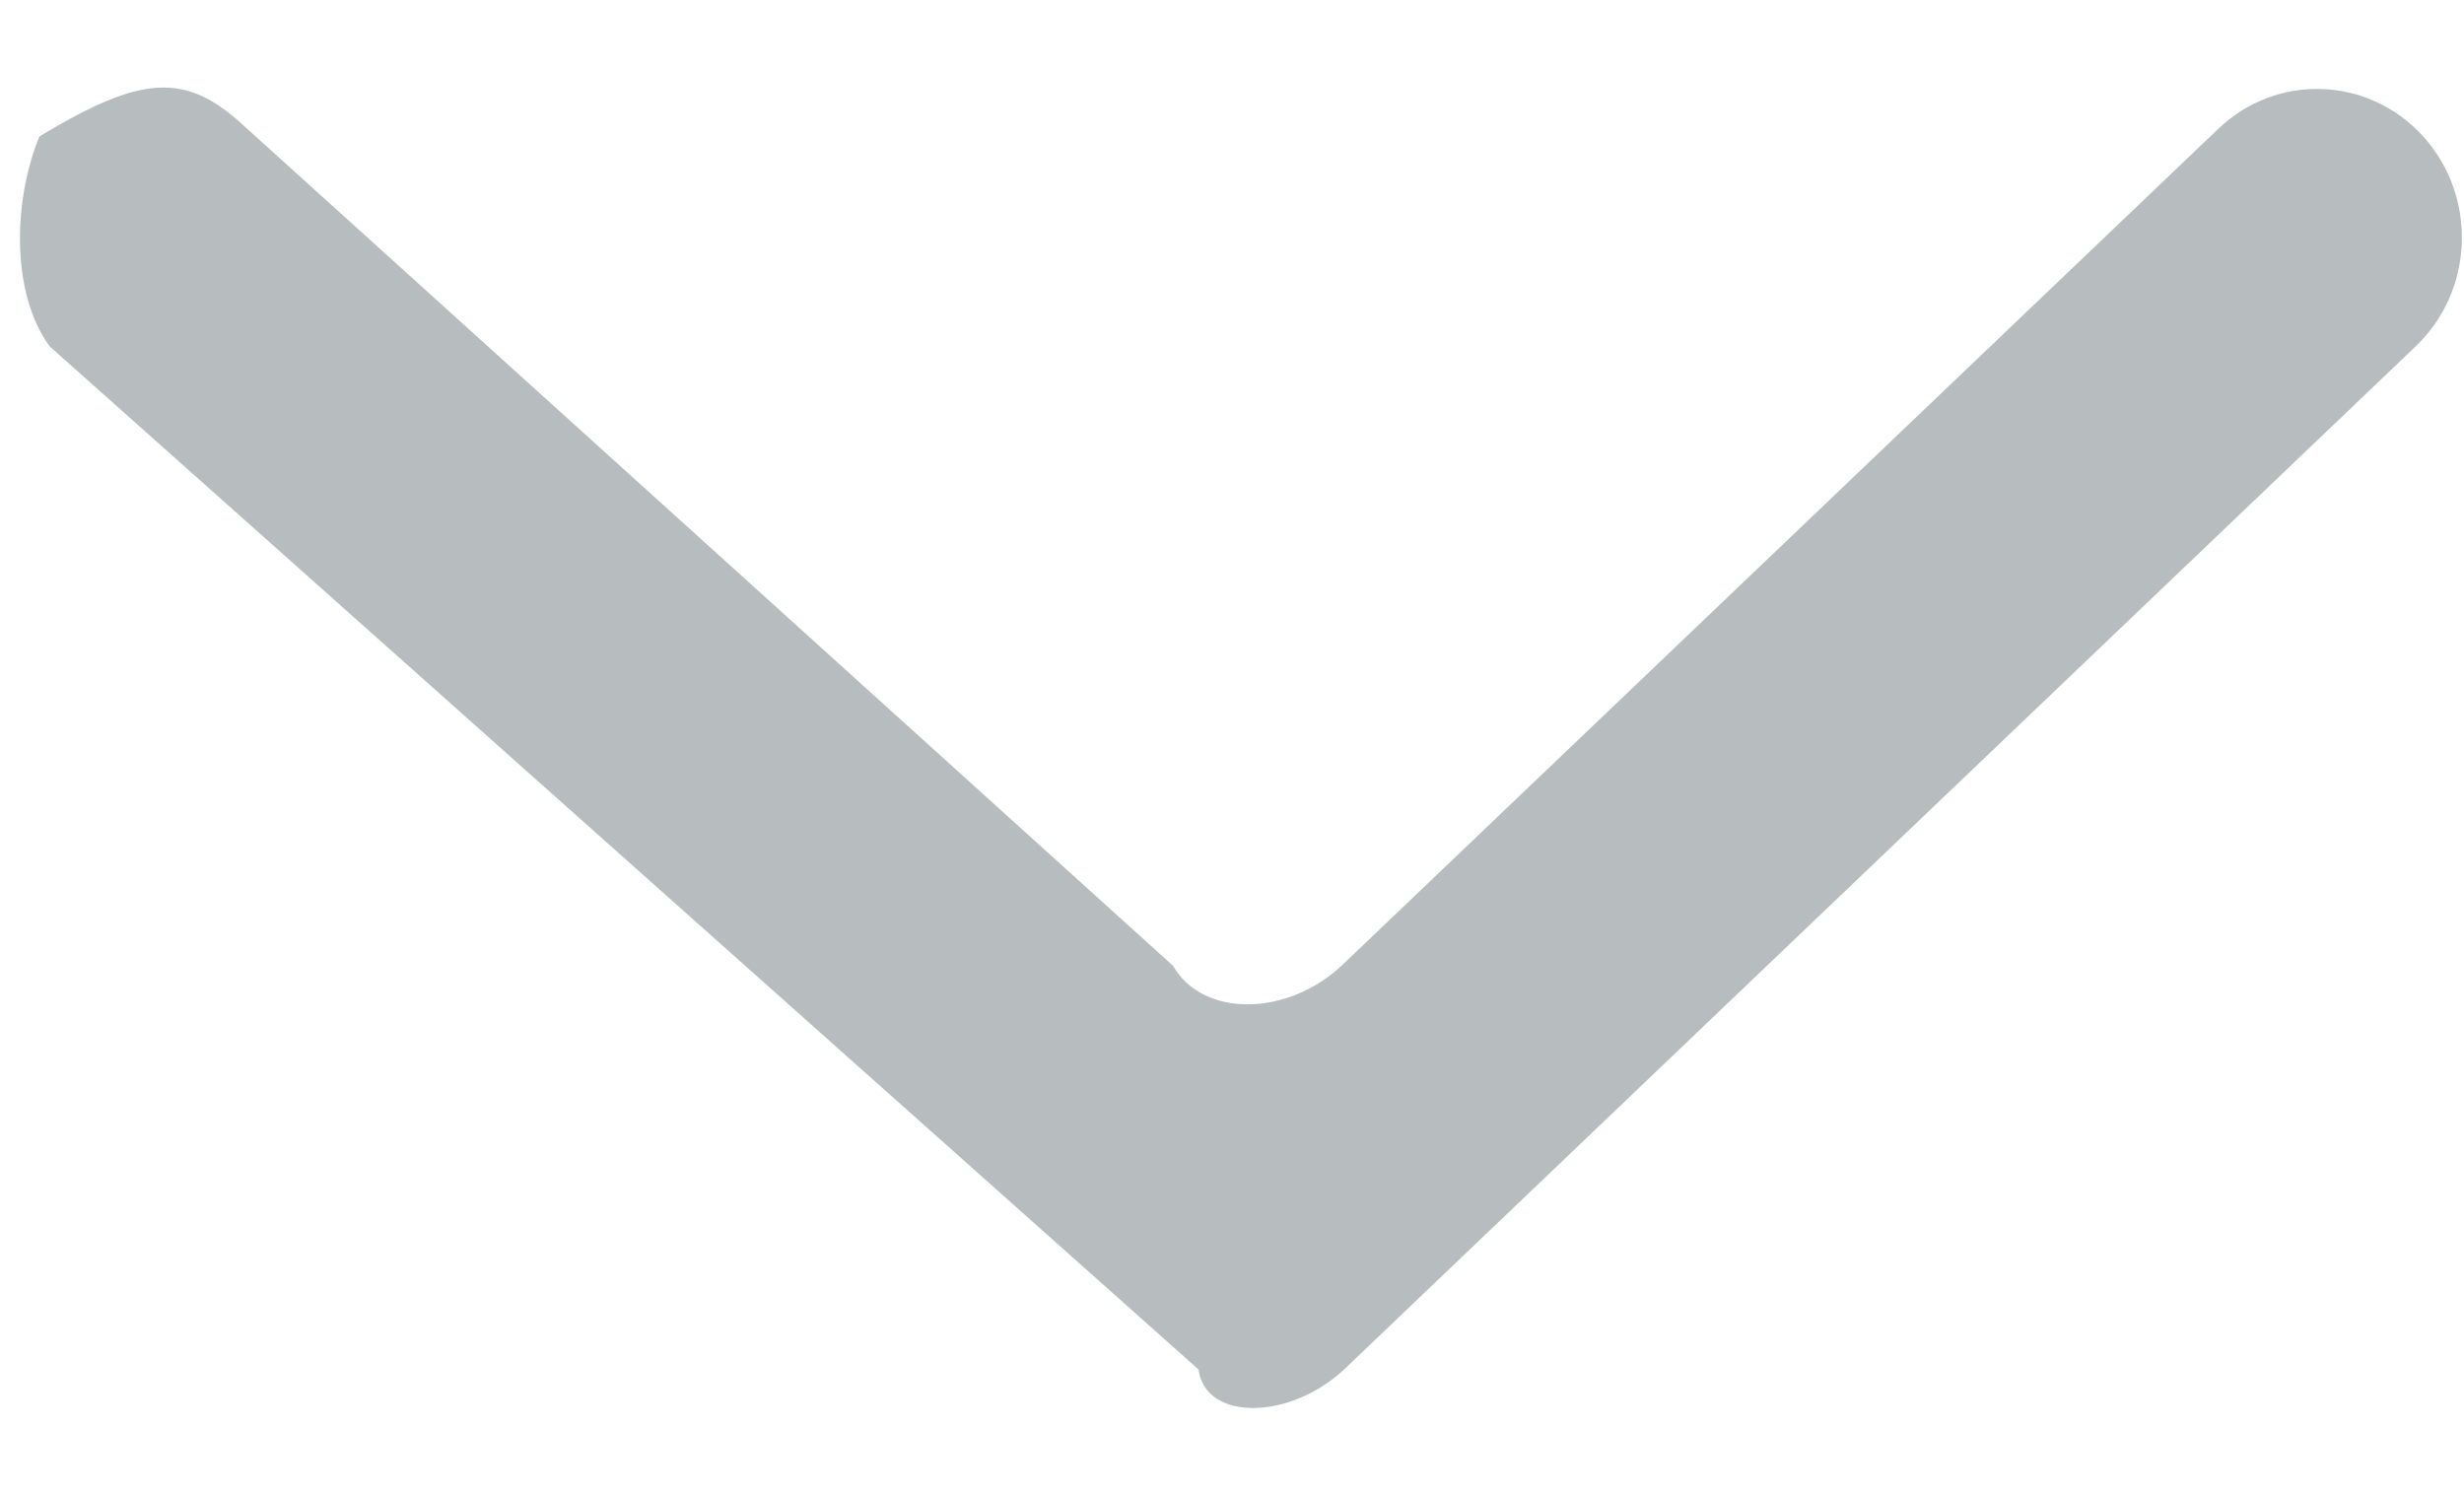 <svg 
 xmlns="http://www.w3.org/2000/svg"
 xmlns:xlink="http://www.w3.org/1999/xlink"
 width="28px" height="17px">
<path fill-rule="evenodd"  fill="rgb(183, 188, 191)"
 d="M27.535,1.549 L27.535,1.549 C26.915,0.866 25.874,0.828 25.209,1.463 L15.260,10.961 C14.634,11.559 13.667,11.566 13.33,10.976 L2.775,1.433 C2.101,0.806 1.60,0.858 0.450,1.549 L0.449,1.550 C0.160,2.240 0.109,3.309 0.563,3.935 L13.62,15.564 C13.696,16.153 14.663,16.147 15.289,15.549 L27.451,3.936 C28.117,3.301 28.154,2.232 27.535,1.549 Z"/>
</svg>